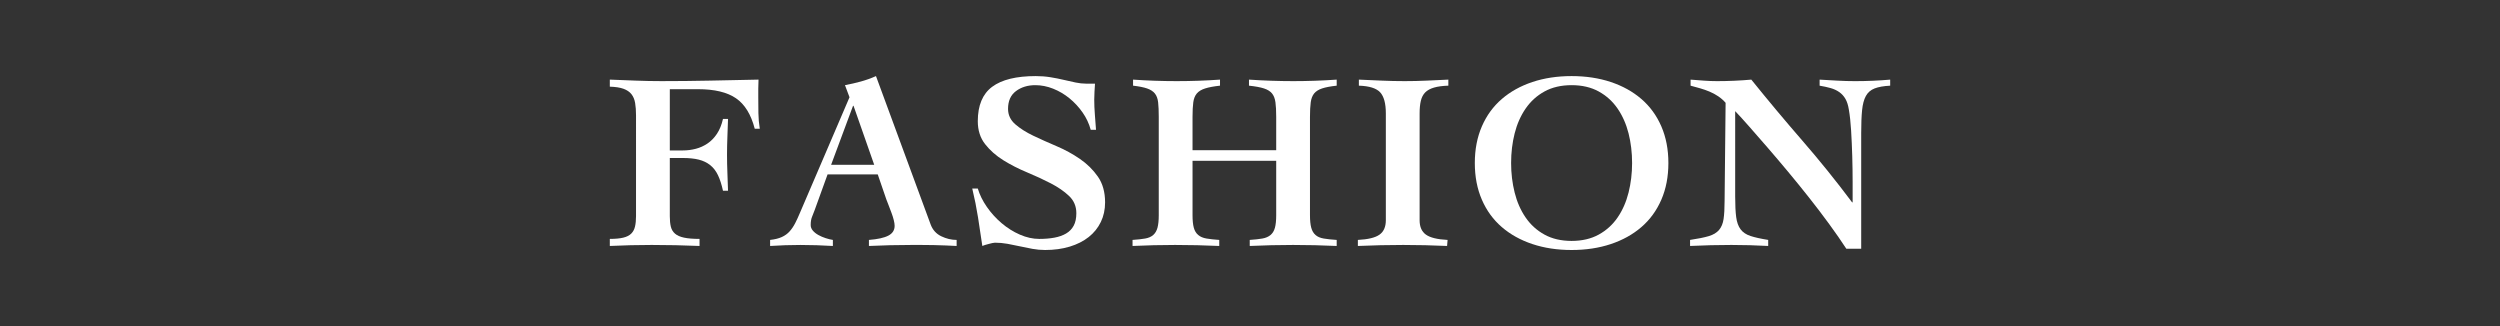 <?xml version="1.0" encoding="utf-8"?>
<!-- Generator: Adobe Illustrator 27.1.1, SVG Export Plug-In . SVG Version: 6.00 Build 0)  -->
<svg version="1.1" id="レイヤー_1" xmlns="http://www.w3.org/2000/svg" xmlns:xlink="http://www.w3.org/1999/xlink" x="0px"
	 y="0px" viewBox="0 0 690 90" style="enable-background:new 0 0 690 90;" xml:space="preserve">
<rect x="0" y="0" width="690" height="90" fill="#333333" stroke="none"/>
<style type="text/css">
	.st0{fill:#FFFFFF;}
</style>
<g>
	<path class="st0" d="M184.865,41.521h3.617c1.205,0,2.388-0.15,3.548-0.452
		c1.159-0.302,2.237-0.788,3.235-1.462c0.997-0.671,1.866-1.564,2.609-2.677
		c0.741-1.114,1.298-2.481,1.669-4.105h1.391
		c-0.046,1.624-0.104,3.27-0.174,4.939c-0.069,1.669-0.104,3.317-0.104,4.939
		c0,1.669,0.035,3.328,0.104,4.974c0.069,1.646,0.127,3.304,0.174,4.973h-1.391
		c-0.372-1.714-0.835-3.153-1.391-4.313c-0.556-1.159-1.276-2.087-2.157-2.782
		c-0.881-0.695-1.925-1.194-3.13-1.496c-1.207-0.302-2.667-0.453-4.383-0.453
		h-3.617v16.069c0,1.113,0.092,2.064,0.278,2.852
		c0.185,0.789,0.567,1.439,1.148,1.948c0.579,0.51,1.414,0.881,2.505,1.113
		c1.089,0.233,2.515,0.348,4.278,0.348v1.948
		c-2.226-0.094-4.429-0.163-6.609-0.209c-2.18-0.047-4.382-0.07-6.609-0.07
		c-1.948,0-3.873,0.023-5.774,0.07c-1.902,0.046-3.826,0.115-5.774,0.209v-1.948
		c1.531,0,2.771-0.115,3.722-0.348c0.95-0.232,1.68-0.602,2.191-1.113
		c0.51-0.51,0.858-1.159,1.043-1.948c0.185-0.788,0.278-1.739,0.278-2.852
		V31.851c0-1.298-0.081-2.435-0.244-3.409c-0.163-0.973-0.499-1.784-1.008-2.435
		c-0.511-0.648-1.241-1.148-2.191-1.496c-0.951-0.348-2.215-0.544-3.791-0.591
		v-1.947c2.365,0.093,4.741,0.186,7.131,0.278
		c2.388,0.094,4.765,0.139,7.131,0.139c4.498,0,8.962-0.045,13.391-0.139
		c4.428-0.092,8.892-0.185,13.391-0.278c-0.046,0.834-0.069,1.669-0.069,2.504
		c0,0.835,0,1.647,0,2.436c0,1.438,0.011,2.875,0.035,4.313
		c0.022,1.438,0.15,2.876,0.382,4.313h-1.391
		c-1.02-3.941-2.748-6.747-5.182-8.418c-2.435-1.669-5.925-2.504-10.469-2.504
		h-7.791V41.521z"/>
	<path class="st0" d="M212.551,66.217c1.299-0.14,2.376-0.406,3.234-0.8
		c0.858-0.394,1.576-0.915,2.157-1.565c0.579-0.648,1.089-1.402,1.53-2.261
		c0.441-0.857,0.893-1.843,1.357-2.956l13.635-31.791l-1.252-3.339
		c1.484-0.279,2.945-0.614,4.383-1.009c1.437-0.394,2.828-0.892,4.174-1.496
		l15.095,40.973c0.556,1.485,1.53,2.563,2.922,3.235
		c1.391,0.672,2.805,1.009,4.243,1.009v1.669
		c-0.882-0.047-1.878-0.094-2.991-0.139c-1.113-0.047-2.226-0.082-3.339-0.105
		c-1.113-0.024-2.226-0.035-3.339-0.035c-1.067,0-2.041,0-2.922,0
		c-1.948,0-3.885,0.023-5.808,0.07c-1.925,0.046-3.861,0.115-5.809,0.209v-1.669
		c2.411-0.185,4.197-0.579,5.356-1.183c1.159-0.602,1.739-1.507,1.739-2.713
		c0-0.418-0.081-0.95-0.243-1.599c-0.163-0.649-0.372-1.31-0.626-1.983
		c-0.255-0.671-0.51-1.345-0.765-2.017c-0.255-0.672-0.476-1.241-0.661-1.704
		l-2.365-6.887H228.412l-3.548,9.808c-0.232,0.65-0.476,1.277-0.73,1.878
		c-0.255,0.603-0.383,1.369-0.383,2.296c0,0.556,0.197,1.068,0.591,1.531
		c0.394,0.465,0.904,0.87,1.531,1.218c0.626,0.348,1.298,0.637,2.017,0.869
		c0.719,0.233,1.38,0.395,1.983,0.488v1.669
		c-1.485-0.094-2.98-0.163-4.487-0.209c-1.508-0.047-3.003-0.07-4.487-0.07
		c-1.391,0-2.782,0.023-4.173,0.07c-1.392,0.046-2.783,0.115-4.174,0.209V66.217z
		 M241.281,45.486l-5.704-16.278h-0.139l-6.052,16.278H241.281z"/>
	<path class="st0" d="M301.036,35.816c-0.464-1.714-1.217-3.315-2.261-4.799
		c-1.043-1.484-2.25-2.782-3.617-3.896c-1.368-1.113-2.864-1.993-4.487-2.643
		c-1.624-0.648-3.27-0.973-4.939-0.973c-2.087,0-3.861,0.545-5.322,1.634
		c-1.461,1.09-2.191,2.725-2.191,4.904c0,1.669,0.661,3.085,1.983,4.244
		c1.322,1.159,2.98,2.215,4.974,3.165c1.994,0.951,4.139,1.913,6.435,2.887
		c2.295,0.973,4.44,2.145,6.435,3.513c1.993,1.369,3.652,3.003,4.974,4.904
		c1.322,1.902,1.983,4.267,1.983,7.095c0,1.995-0.395,3.803-1.182,5.427
		c-0.789,1.623-1.902,3.003-3.339,4.139c-1.438,1.137-3.177,2.017-5.217,2.643
		C293.221,68.686,290.95,69,288.445,69c-1.16,0-2.319-0.106-3.478-0.314
		c-1.16-0.209-2.308-0.442-3.443-0.696c-1.137-0.255-2.285-0.487-3.444-0.695
		c-1.16-0.209-2.32-0.313-3.478-0.313c-0.186,0-0.43,0.034-0.731,0.104
		c-0.302,0.07-0.626,0.151-0.974,0.244c-0.348,0.093-0.685,0.186-1.009,0.278
		c-0.325,0.093-0.58,0.185-0.765,0.279c-0.372-2.596-0.765-5.218-1.183-7.861
		c-0.418-2.643-0.951-5.31-1.6-7.999h1.53
		c0.51,1.716,1.344,3.409,2.504,5.078c1.159,1.669,2.516,3.165,4.07,4.487
		c1.553,1.322,3.235,2.378,5.044,3.165c1.809,0.789,3.594,1.183,5.356,1.183
		c1.53,0,2.922-0.115,4.174-0.348c1.252-0.232,2.33-0.614,3.235-1.148
		c0.904-0.532,1.6-1.252,2.087-2.157c0.487-0.904,0.73-2.052,0.73-3.443
		c0-1.901-0.673-3.49-2.018-4.765c-1.346-1.275-3.026-2.435-5.043-3.479
		c-2.018-1.043-4.198-2.052-6.539-3.026c-2.342-0.974-4.522-2.087-6.539-3.339
		s-3.699-2.736-5.044-4.453c-1.345-1.714-2.017-3.825-2.017-6.33
		c0-4.359,1.322-7.524,3.965-9.496C276.48,21.986,280.491,21,285.872,21
		c1.391,0,2.735,0.104,4.035,0.313c1.298,0.209,2.527,0.453,3.687,0.73
		c1.158,0.279,2.249,0.522,3.269,0.73c1.02,0.209,1.971,0.314,2.852,0.314
		h2.505c-0.047,0.789-0.094,1.531-0.139,2.226
		c-0.047,0.695-0.069,1.416-0.069,2.157c0,1.346,0.057,2.736,0.174,4.174
		c0.115,1.438,0.219,2.829,0.313,4.173H301.036z"/>
	<path class="st0" d="M312.583,66.217c1.391-0.093,2.55-0.22,3.478-0.383
		c0.927-0.162,1.67-0.488,2.226-0.974c0.556-0.488,0.95-1.159,1.182-2.018
		c0.232-0.857,0.348-2.005,0.348-3.443V32.269c0-1.669-0.058-3.014-0.174-4.034
		c-0.116-1.02-0.417-1.832-0.904-2.436c-0.487-0.601-1.206-1.066-2.156-1.391
		c-0.951-0.324-2.238-0.579-3.861-0.765v-1.669
		c3.988,0.278,8,0.417,12.034,0.417c4.035,0,8.023-0.139,11.965-0.417v1.669
		c-1.716,0.186-3.085,0.442-4.104,0.765c-1.021,0.325-1.786,0.789-2.296,1.391
		c-0.51,0.603-0.835,1.416-0.974,2.436c-0.139,1.02-0.209,2.365-0.209,4.034
		v9.183h23.095v-9.183c0-1.669-0.069-3.014-0.209-4.034
		c-0.139-1.02-0.452-1.832-0.939-2.436c-0.487-0.601-1.229-1.066-2.226-1.391
		c-0.998-0.324-2.377-0.579-4.139-0.765v-1.669
		c4.127,0.278,8.209,0.417,12.243,0.417c4.035,0,8.023-0.139,11.965-0.417v1.669
		c-1.716,0.186-3.061,0.442-4.035,0.765c-0.974,0.325-1.704,0.789-2.191,1.391
		c-0.488,0.603-0.8,1.416-0.939,2.436c-0.139,1.02-0.209,2.365-0.209,4.034
		v27.13c0,1.438,0.115,2.585,0.348,3.443c0.232,0.859,0.626,1.53,1.183,2.018
		c0.556,0.487,1.31,0.812,2.261,0.974c0.95,0.163,2.145,0.29,3.582,0.383
		v1.669c-1.995-0.094-4-0.163-6.017-0.209
		c-2.018-0.047-4.024-0.07-6.017-0.07c-1.995,0-3.989,0.023-5.983,0.07
		c-1.994,0.046-3.989,0.115-5.982,0.209v-1.669
		c1.392-0.093,2.55-0.22,3.478-0.383c0.928-0.162,1.681-0.488,2.262-0.974
		c0.578-0.488,0.984-1.159,1.217-2.018c0.232-0.857,0.348-2.005,0.348-3.443
		V44.373h-23.095v15.026c0,1.438,0.115,2.585,0.348,3.443
		c0.232,0.859,0.637,1.53,1.217,2.018c0.579,0.487,1.345,0.812,2.296,0.974
		c0.95,0.163,2.122,0.29,3.513,0.383v1.669
		c-2.042-0.094-4.07-0.163-6.087-0.209c-2.017-0.047-4.047-0.07-6.087-0.07
		c-1.948,0-3.908,0.023-5.878,0.07c-1.972,0.046-3.931,0.115-5.878,0.209V66.217z
		"/>
	<path class="st0" d="M375.051,21.974c2.132,0.093,4.243,0.186,6.33,0.278
		c2.087,0.094,4.197,0.139,6.331,0.139c2.04,0,4.045-0.045,6.017-0.139
		c1.971-0.092,3.976-0.185,6.017-0.278v1.669
		c-1.577,0.047-2.887,0.221-3.93,0.521c-1.044,0.303-1.855,0.742-2.435,1.322
		c-0.58,0.58-0.986,1.346-1.218,2.296c-0.233,0.951-0.348,2.122-0.348,3.513
		v29.495c0,1.809,0.579,3.131,1.739,3.965c1.159,0.835,3.153,1.322,5.982,1.462
		l-0.139,1.669c-2.041-0.094-4.059-0.163-6.052-0.209
		c-1.994-0.047-4.012-0.07-6.052-0.07c-2.087,0-4.174,0.023-6.261,0.07
		c-2.087,0.046-4.174,0.115-6.261,0.209v-1.669
		c2.828-0.14,4.823-0.626,5.983-1.462c1.158-0.834,1.738-2.156,1.738-3.965
		v-29.495c0-2.735-0.521-4.671-1.564-5.808c-1.044-1.136-3.003-1.75-5.878-1.843
		V21.974z"/>
	<path class="st0" d="M433.763,21c3.941,0,7.548,0.545,10.816,1.634
		c3.27,1.09,6.087,2.655,8.453,4.695c2.365,2.042,4.197,4.557,5.496,7.548
		c1.298,2.992,1.947,6.366,1.947,10.122s-0.649,7.13-1.947,10.121
		c-1.299,2.991-3.131,5.508-5.496,7.548c-2.366,2.042-5.183,3.606-8.453,4.696
		C441.311,68.454,437.704,69,433.763,69c-3.942,0-7.548-0.546-10.817-1.635
		c-3.27-1.09-6.087-2.654-8.452-4.696c-2.366-2.04-4.198-4.557-5.496-7.548
		c-1.299-2.991-1.948-6.365-1.948-10.121s0.649-7.13,1.948-10.122
		c1.298-2.991,3.13-5.506,5.496-7.548c2.365-2.04,5.182-3.605,8.452-4.695
		C426.216,21.545,429.821,21,433.763,21z M433.763,23.505
		c-2.876,0-5.369,0.58-7.479,1.738c-2.111,1.16-3.849,2.737-5.217,4.73
		c-1.369,1.995-2.378,4.279-3.026,6.852c-0.65,2.573-0.974,5.299-0.974,8.174
		c0,2.829,0.324,5.543,0.974,8.139c0.648,2.597,1.657,4.893,3.026,6.886
		c1.368,1.995,3.106,3.573,5.217,4.73c2.11,1.16,4.602,1.739,7.479,1.739
		c2.874,0,5.367-0.579,7.478-1.739c2.11-1.158,3.849-2.735,5.218-4.73
		c1.367-1.993,2.376-4.289,3.026-6.886c0.648-2.596,0.973-5.31,0.973-8.139
		c0-2.875-0.325-5.601-0.973-8.174c-0.65-2.573-1.659-4.857-3.026-6.852
		c-1.369-1.993-3.108-3.571-5.218-4.73
		C439.13,24.085,436.638,23.505,433.763,23.505z"/>
	<path class="st0" d="M466.457,66.217c2.179-0.325,3.895-0.672,5.148-1.044
		c1.252-0.371,2.202-0.939,2.852-1.704c0.648-0.765,1.066-1.773,1.252-3.026
		c0.185-1.252,0.279-2.921,0.279-5.008l0.278-27.061
		c-0.603-0.696-1.287-1.298-2.052-1.809c-0.765-0.51-1.565-0.939-2.4-1.287
		c-0.835-0.348-1.693-0.648-2.574-0.904c-0.881-0.255-1.762-0.498-2.643-0.73
		v-1.669c1.206,0.093,2.423,0.186,3.652,0.278
		c1.228,0.094,2.446,0.139,3.652,0.139c3.2,0,6.353-0.139,9.461-0.417
		c4.636,5.75,9.332,11.363,14.086,16.835c4.753,5.473,9.333,11.154,13.739,17.042
		h0.14c0-1.53,0-3.409,0-5.634c0-2.272-0.035-4.625-0.105-7.06
		c-0.069-2.436-0.174-4.8-0.313-7.096c-0.139-2.296-0.348-4.231-0.626-5.808
		c-0.186-1.206-0.499-2.192-0.939-2.956c-0.442-0.765-1.009-1.392-1.704-1.879
		c-0.695-0.487-1.496-0.857-2.4-1.113c-0.904-0.254-1.913-0.475-3.026-0.66
		v-1.669c1.622,0.093,3.258,0.186,4.904,0.278
		c1.645,0.094,3.28,0.139,4.904,0.139c3.246,0,6.47-0.139,9.669-0.417v1.669
		c-1.809,0.093-3.247,0.348-4.313,0.765c-1.068,0.418-1.868,1.113-2.401,2.087
		c-0.533,0.974-0.881,2.285-1.043,3.93c-0.163,1.646-0.244,3.745-0.244,6.296
		v31.929h-4.104c-1.392-2.132-2.968-4.405-4.73-6.816
		c-1.763-2.411-3.606-4.835-5.531-7.27c-1.925-2.435-3.872-4.834-5.843-7.2
		c-1.972-2.365-3.861-4.591-5.669-6.677c-1.808-2.087-3.479-4-5.008-5.739
		c-1.53-1.739-2.83-3.165-3.896-4.278V54.251c0,2.365,0.093,4.255,0.279,5.669
		c0.185,1.415,0.591,2.539,1.217,3.374c0.626,0.835,1.542,1.45,2.748,1.843
		c1.205,0.395,2.828,0.754,4.869,1.079v1.669
		c-1.716-0.094-3.409-0.163-5.078-0.209c-1.669-0.047-3.363-0.07-5.078-0.07
		c-1.948,0-3.85,0.023-5.704,0.07c-1.855,0.046-3.756,0.115-5.704,0.209V66.217z
		"/>
</g>
</svg>
